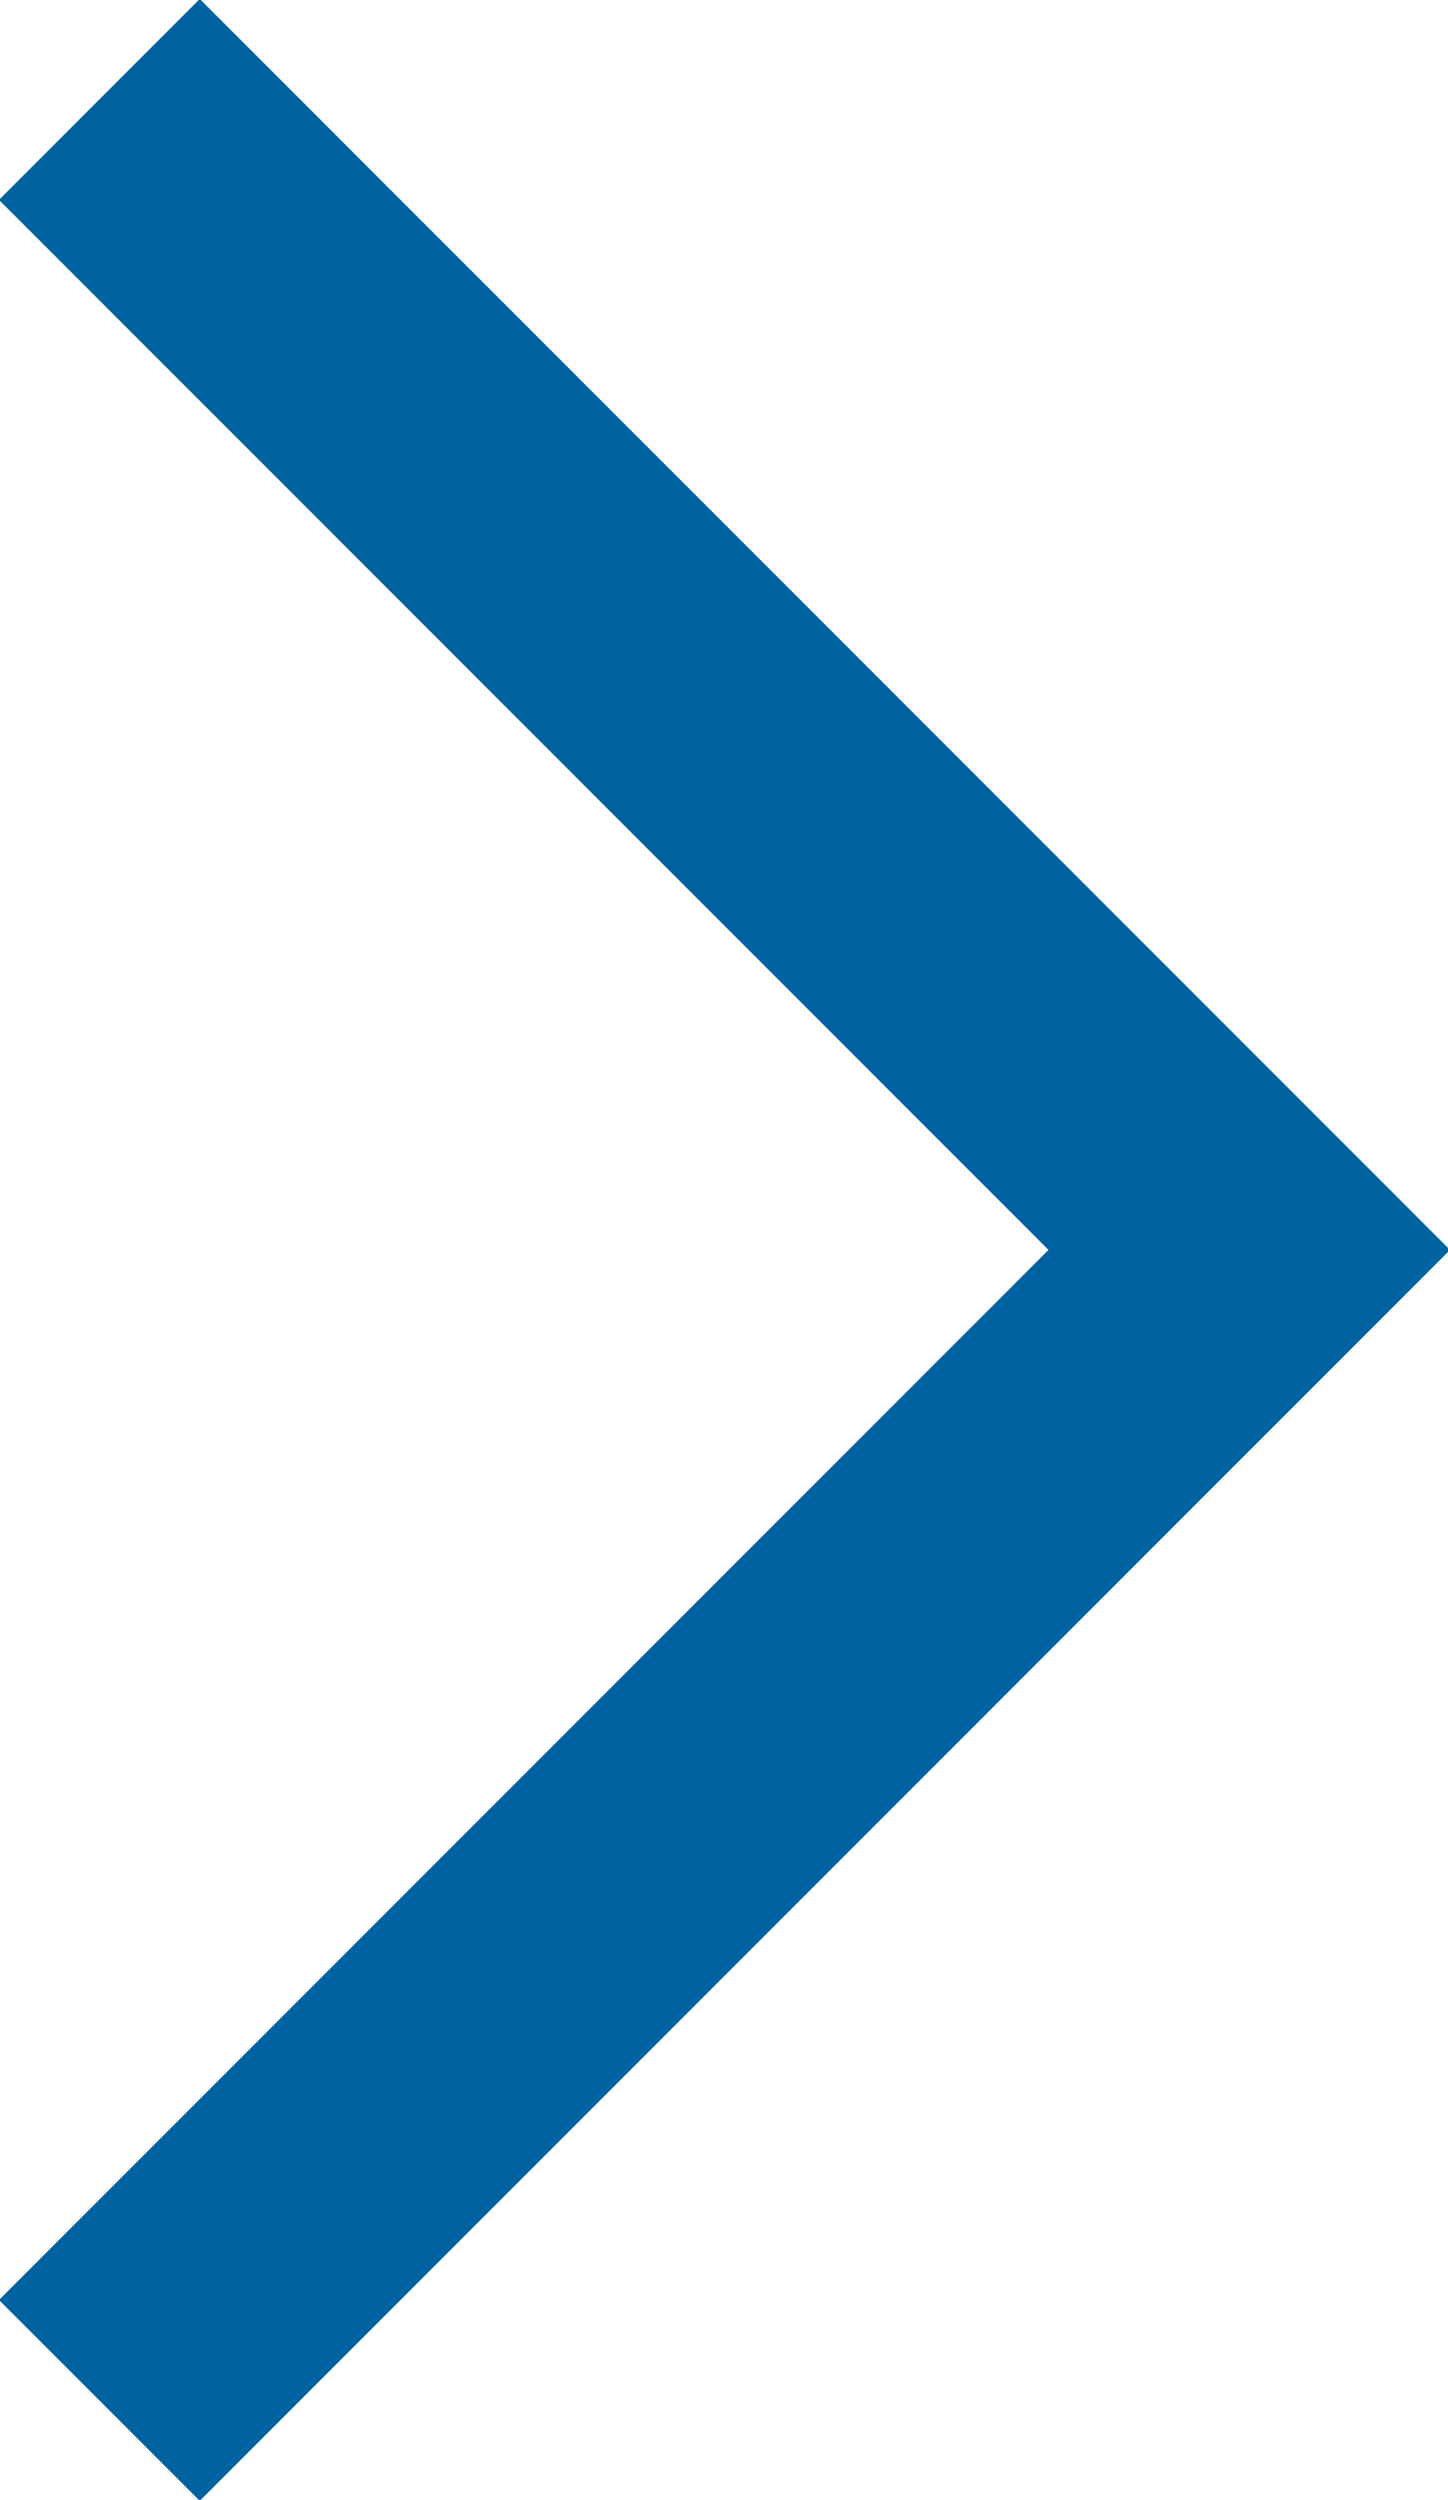 <?xml version="1.0" encoding="utf-8"?>
<!-- Generator: Adobe Illustrator 26.0.3, SVG Export Plug-In . SVG Version: 6.00 Build 0)  -->
<svg version="1.1" id="Layer_1" xmlns="http://www.w3.org/2000/svg" xmlns:xlink="http://www.w3.org/1999/xlink" x="0px" y="0px"
	 viewBox="0 0 10.2 17.6" style="enable-background:new 0 0 10.2 17.6;" xml:space="preserve">
<style type="text/css">
	.st0{fill:none;stroke:#0062A0;stroke-width:2;}
</style>
<path id="Caminho_10" class="st0" d="M0.7,0.7l8.1,8.1l-8.1,8.1"/>
</svg>
